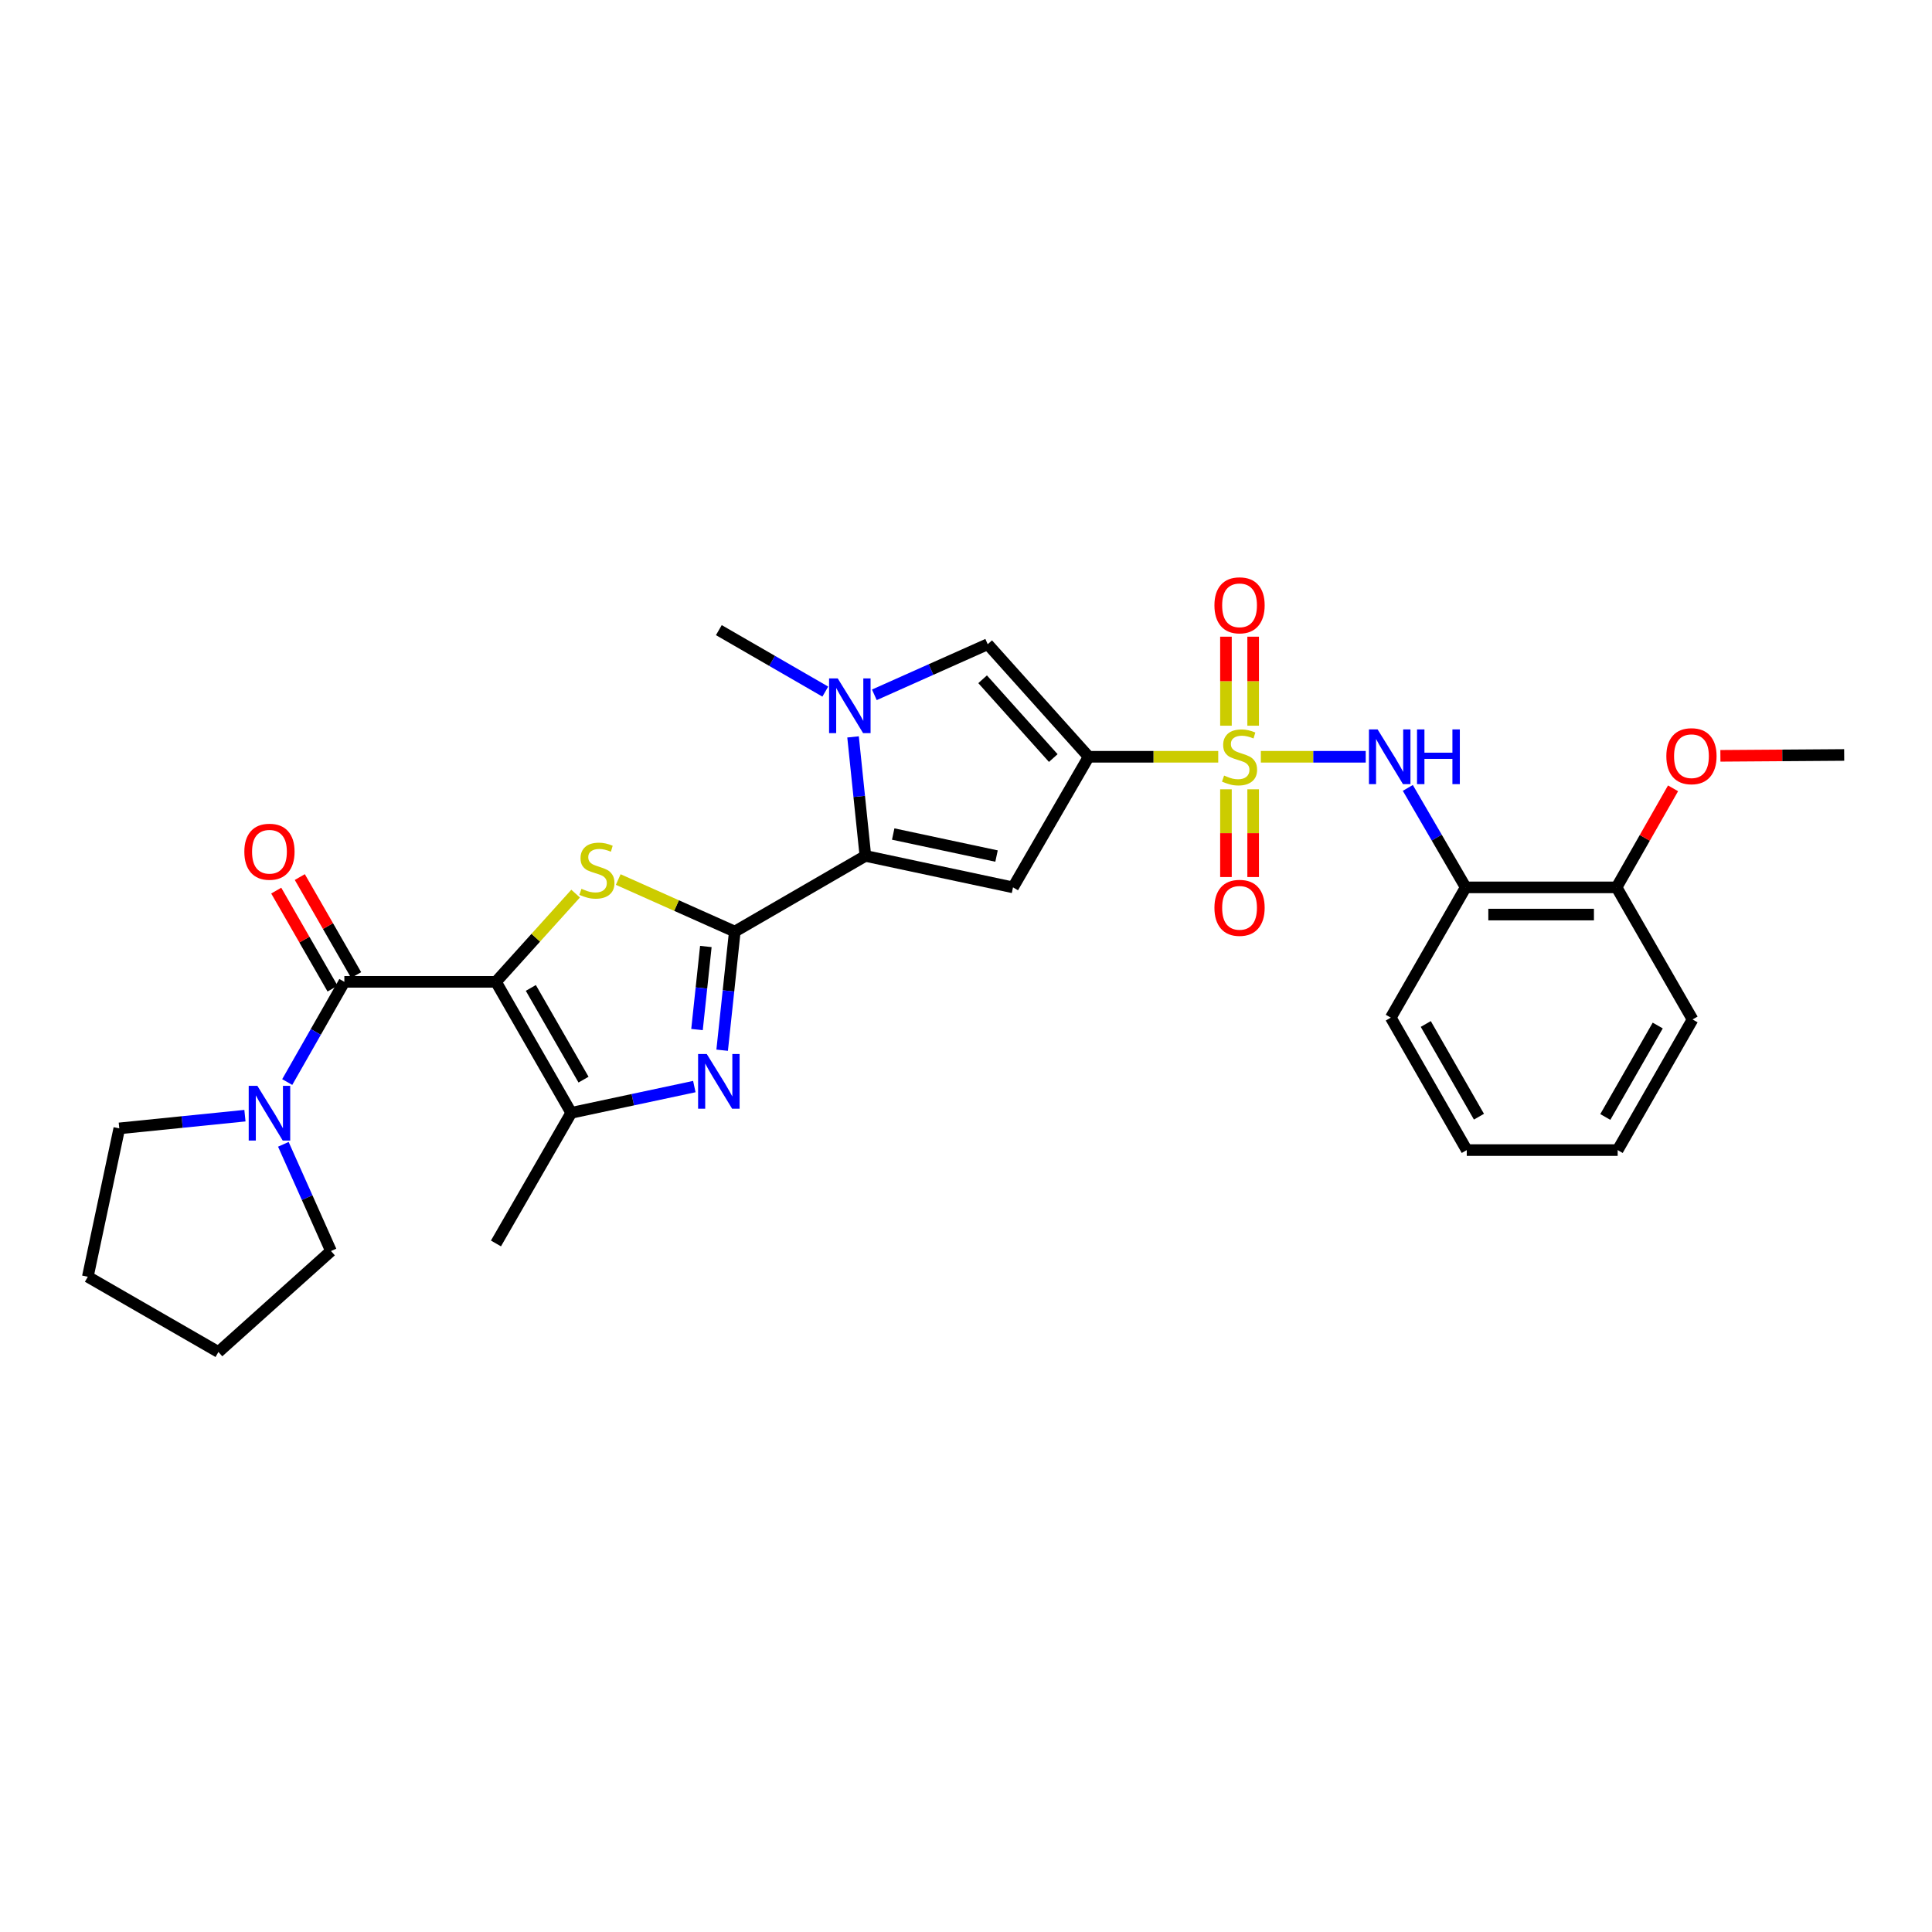 <?xml version='1.0' encoding='iso-8859-1'?>
<svg version='1.1' baseProfile='full'
              xmlns='http://www.w3.org/2000/svg'
                      xmlns:rdkit='http://www.rdkit.org/xml'
                      xmlns:xlink='http://www.w3.org/1999/xlink'
                  xml:space='preserve'
width='1000px' height='1000px' viewBox='0 0 1000 1000'>
<!-- END OF HEADER -->
<rect style='opacity:1.0;fill:#FFFFFF;stroke:none' width='1000' height='1000' x='0' y='0'> </rect>
<path class='bond-1' d='M 630.556,391.706 L 597.025,391.706' style='fill:none;fill-rule:evenodd;stroke:#CCCC00;stroke-width:6px;stroke-linecap:butt;stroke-linejoin:miter;stroke-opacity:1' />
<path class='bond-1' d='M 597.025,391.706 L 563.494,391.706' style='fill:none;fill-rule:evenodd;stroke:#000000;stroke-width:6px;stroke-linecap:butt;stroke-linejoin:miter;stroke-opacity:1' />
<path class='bond-11' d='M 652.611,391.706 L 679.756,391.706' style='fill:none;fill-rule:evenodd;stroke:#CCCC00;stroke-width:6px;stroke-linecap:butt;stroke-linejoin:miter;stroke-opacity:1' />
<path class='bond-11' d='M 679.756,391.706 L 706.9,391.706' style='fill:none;fill-rule:evenodd;stroke:#0000FF;stroke-width:6px;stroke-linecap:butt;stroke-linejoin:miter;stroke-opacity:1' />
<path class='bond-14' d='M 634.55,408.538 L 634.55,431.247' style='fill:none;fill-rule:evenodd;stroke:#CCCC00;stroke-width:6px;stroke-linecap:butt;stroke-linejoin:miter;stroke-opacity:1' />
<path class='bond-14' d='M 634.55,431.247 L 634.55,453.956' style='fill:none;fill-rule:evenodd;stroke:#FF0000;stroke-width:6px;stroke-linecap:butt;stroke-linejoin:miter;stroke-opacity:1' />
<path class='bond-14' d='M 648.627,408.538 L 648.627,431.247' style='fill:none;fill-rule:evenodd;stroke:#CCCC00;stroke-width:6px;stroke-linecap:butt;stroke-linejoin:miter;stroke-opacity:1' />
<path class='bond-14' d='M 648.627,431.247 L 648.627,453.956' style='fill:none;fill-rule:evenodd;stroke:#FF0000;stroke-width:6px;stroke-linecap:butt;stroke-linejoin:miter;stroke-opacity:1' />
<path class='bond-15' d='M 648.627,375.624 L 648.627,352.586' style='fill:none;fill-rule:evenodd;stroke:#CCCC00;stroke-width:6px;stroke-linecap:butt;stroke-linejoin:miter;stroke-opacity:1' />
<path class='bond-15' d='M 648.627,352.586 L 648.627,329.548' style='fill:none;fill-rule:evenodd;stroke:#FF0000;stroke-width:6px;stroke-linecap:butt;stroke-linejoin:miter;stroke-opacity:1' />
<path class='bond-15' d='M 634.55,375.624 L 634.55,352.586' style='fill:none;fill-rule:evenodd;stroke:#CCCC00;stroke-width:6px;stroke-linecap:butt;stroke-linejoin:miter;stroke-opacity:1' />
<path class='bond-15' d='M 634.55,352.586 L 634.55,329.548' style='fill:none;fill-rule:evenodd;stroke:#FF0000;stroke-width:6px;stroke-linecap:butt;stroke-linejoin:miter;stroke-opacity:1' />
<path class='bond-0' d='M 256.707,508.198 L 277.32,485.367' style='fill:none;fill-rule:evenodd;stroke:#000000;stroke-width:6px;stroke-linecap:butt;stroke-linejoin:miter;stroke-opacity:1' />
<path class='bond-0' d='M 277.32,485.367 L 297.934,462.536' style='fill:none;fill-rule:evenodd;stroke:#CCCC00;stroke-width:6px;stroke-linecap:butt;stroke-linejoin:miter;stroke-opacity:1' />
<path class='bond-7' d='M 256.707,508.198 L 178.237,508.198' style='fill:none;fill-rule:evenodd;stroke:#000000;stroke-width:6px;stroke-linecap:butt;stroke-linejoin:miter;stroke-opacity:1' />
<path class='bond-32' d='M 256.707,508.198 L 295.668,576.001' style='fill:none;fill-rule:evenodd;stroke:#000000;stroke-width:6px;stroke-linecap:butt;stroke-linejoin:miter;stroke-opacity:1' />
<path class='bond-32' d='M 274.757,511.355 L 302.029,558.817' style='fill:none;fill-rule:evenodd;stroke:#000000;stroke-width:6px;stroke-linecap:butt;stroke-linejoin:miter;stroke-opacity:1' />
<path class='bond-6' d='M 563.494,391.706 L 524.329,459.305' style='fill:none;fill-rule:evenodd;stroke:#000000;stroke-width:6px;stroke-linecap:butt;stroke-linejoin:miter;stroke-opacity:1' />
<path class='bond-10' d='M 563.494,391.706 L 511.238,333.451' style='fill:none;fill-rule:evenodd;stroke:#000000;stroke-width:6px;stroke-linecap:butt;stroke-linejoin:miter;stroke-opacity:1' />
<path class='bond-10' d='M 545.177,392.367 L 508.598,351.589' style='fill:none;fill-rule:evenodd;stroke:#000000;stroke-width:6px;stroke-linecap:butt;stroke-linejoin:miter;stroke-opacity:1' />
<path class='bond-2' d='M 380.324,482.18 L 447.924,443.015' style='fill:none;fill-rule:evenodd;stroke:#000000;stroke-width:6px;stroke-linecap:butt;stroke-linejoin:miter;stroke-opacity:1' />
<path class='bond-3' d='M 380.324,482.18 L 350.161,468.713' style='fill:none;fill-rule:evenodd;stroke:#000000;stroke-width:6px;stroke-linecap:butt;stroke-linejoin:miter;stroke-opacity:1' />
<path class='bond-3' d='M 350.161,468.713 L 319.997,455.246' style='fill:none;fill-rule:evenodd;stroke:#CCCC00;stroke-width:6px;stroke-linecap:butt;stroke-linejoin:miter;stroke-opacity:1' />
<path class='bond-5' d='M 380.324,482.18 L 377.056,512.887' style='fill:none;fill-rule:evenodd;stroke:#000000;stroke-width:6px;stroke-linecap:butt;stroke-linejoin:miter;stroke-opacity:1' />
<path class='bond-5' d='M 377.056,512.887 L 373.788,543.594' style='fill:none;fill-rule:evenodd;stroke:#0000FF;stroke-width:6px;stroke-linecap:butt;stroke-linejoin:miter;stroke-opacity:1' />
<path class='bond-5' d='M 365.346,489.902 L 363.059,511.397' style='fill:none;fill-rule:evenodd;stroke:#000000;stroke-width:6px;stroke-linecap:butt;stroke-linejoin:miter;stroke-opacity:1' />
<path class='bond-5' d='M 363.059,511.397 L 360.771,532.893' style='fill:none;fill-rule:evenodd;stroke:#0000FF;stroke-width:6px;stroke-linecap:butt;stroke-linejoin:miter;stroke-opacity:1' />
<path class='bond-4' d='M 447.924,443.015 L 524.329,459.305' style='fill:none;fill-rule:evenodd;stroke:#000000;stroke-width:6px;stroke-linecap:butt;stroke-linejoin:miter;stroke-opacity:1' />
<path class='bond-4' d='M 462.32,431.691 L 515.804,443.094' style='fill:none;fill-rule:evenodd;stroke:#000000;stroke-width:6px;stroke-linecap:butt;stroke-linejoin:miter;stroke-opacity:1' />
<path class='bond-30' d='M 447.924,443.015 L 444.731,412.216' style='fill:none;fill-rule:evenodd;stroke:#000000;stroke-width:6px;stroke-linecap:butt;stroke-linejoin:miter;stroke-opacity:1' />
<path class='bond-30' d='M 444.731,412.216 L 441.539,381.417' style='fill:none;fill-rule:evenodd;stroke:#0000FF;stroke-width:6px;stroke-linecap:butt;stroke-linejoin:miter;stroke-opacity:1' />
<path class='bond-8' d='M 359.381,562.411 L 327.525,569.206' style='fill:none;fill-rule:evenodd;stroke:#0000FF;stroke-width:6px;stroke-linecap:butt;stroke-linejoin:miter;stroke-opacity:1' />
<path class='bond-8' d='M 327.525,569.206 L 295.668,576.001' style='fill:none;fill-rule:evenodd;stroke:#000000;stroke-width:6px;stroke-linecap:butt;stroke-linejoin:miter;stroke-opacity:1' />
<path class='bond-12' d='M 178.237,508.198 L 163.449,534.131' style='fill:none;fill-rule:evenodd;stroke:#000000;stroke-width:6px;stroke-linecap:butt;stroke-linejoin:miter;stroke-opacity:1' />
<path class='bond-12' d='M 163.449,534.131 L 148.662,560.065' style='fill:none;fill-rule:evenodd;stroke:#0000FF;stroke-width:6px;stroke-linecap:butt;stroke-linejoin:miter;stroke-opacity:1' />
<path class='bond-16' d='M 184.339,504.69 L 169.758,479.329' style='fill:none;fill-rule:evenodd;stroke:#000000;stroke-width:6px;stroke-linecap:butt;stroke-linejoin:miter;stroke-opacity:1' />
<path class='bond-16' d='M 169.758,479.329 L 155.177,453.967' style='fill:none;fill-rule:evenodd;stroke:#FF0000;stroke-width:6px;stroke-linecap:butt;stroke-linejoin:miter;stroke-opacity:1' />
<path class='bond-16' d='M 172.135,511.706 L 157.554,486.345' style='fill:none;fill-rule:evenodd;stroke:#000000;stroke-width:6px;stroke-linecap:butt;stroke-linejoin:miter;stroke-opacity:1' />
<path class='bond-16' d='M 157.554,486.345 L 142.973,460.983' style='fill:none;fill-rule:evenodd;stroke:#FF0000;stroke-width:6px;stroke-linecap:butt;stroke-linejoin:miter;stroke-opacity:1' />
<path class='bond-19' d='M 295.668,576.001 L 256.707,643.609' style='fill:none;fill-rule:evenodd;stroke:#000000;stroke-width:6px;stroke-linecap:butt;stroke-linejoin:miter;stroke-opacity:1' />
<path class='bond-9' d='M 452.563,359.638 L 481.9,346.545' style='fill:none;fill-rule:evenodd;stroke:#0000FF;stroke-width:6px;stroke-linecap:butt;stroke-linejoin:miter;stroke-opacity:1' />
<path class='bond-9' d='M 481.9,346.545 L 511.238,333.451' style='fill:none;fill-rule:evenodd;stroke:#000000;stroke-width:6px;stroke-linecap:butt;stroke-linejoin:miter;stroke-opacity:1' />
<path class='bond-18' d='M 427.172,357.972 L 399.623,342.063' style='fill:none;fill-rule:evenodd;stroke:#0000FF;stroke-width:6px;stroke-linecap:butt;stroke-linejoin:miter;stroke-opacity:1' />
<path class='bond-18' d='M 399.623,342.063 L 372.074,326.155' style='fill:none;fill-rule:evenodd;stroke:#000000;stroke-width:6px;stroke-linecap:butt;stroke-linejoin:miter;stroke-opacity:1' />
<path class='bond-13' d='M 728.683,407.821 L 743.66,433.563' style='fill:none;fill-rule:evenodd;stroke:#0000FF;stroke-width:6px;stroke-linecap:butt;stroke-linejoin:miter;stroke-opacity:1' />
<path class='bond-13' d='M 743.66,433.563 L 758.636,459.305' style='fill:none;fill-rule:evenodd;stroke:#000000;stroke-width:6px;stroke-linecap:butt;stroke-linejoin:miter;stroke-opacity:1' />
<path class='bond-21' d='M 126.778,577.466 L 94.261,580.757' style='fill:none;fill-rule:evenodd;stroke:#0000FF;stroke-width:6px;stroke-linecap:butt;stroke-linejoin:miter;stroke-opacity:1' />
<path class='bond-21' d='M 94.261,580.757 L 61.745,584.048' style='fill:none;fill-rule:evenodd;stroke:#000000;stroke-width:6px;stroke-linecap:butt;stroke-linejoin:miter;stroke-opacity:1' />
<path class='bond-22' d='M 146.663,592.295 L 158.989,619.914' style='fill:none;fill-rule:evenodd;stroke:#0000FF;stroke-width:6px;stroke-linecap:butt;stroke-linejoin:miter;stroke-opacity:1' />
<path class='bond-22' d='M 158.989,619.914 L 171.316,647.534' style='fill:none;fill-rule:evenodd;stroke:#000000;stroke-width:6px;stroke-linecap:butt;stroke-linejoin:miter;stroke-opacity:1' />
<path class='bond-17' d='M 758.636,459.305 L 836.731,459.305' style='fill:none;fill-rule:evenodd;stroke:#000000;stroke-width:6px;stroke-linecap:butt;stroke-linejoin:miter;stroke-opacity:1' />
<path class='bond-17' d='M 770.351,473.382 L 825.017,473.382' style='fill:none;fill-rule:evenodd;stroke:#000000;stroke-width:6px;stroke-linecap:butt;stroke-linejoin:miter;stroke-opacity:1' />
<path class='bond-23' d='M 758.636,459.305 L 719.871,526.733' style='fill:none;fill-rule:evenodd;stroke:#000000;stroke-width:6px;stroke-linecap:butt;stroke-linejoin:miter;stroke-opacity:1' />
<path class='bond-20' d='M 836.731,459.305 L 851.348,433.672' style='fill:none;fill-rule:evenodd;stroke:#000000;stroke-width:6px;stroke-linecap:butt;stroke-linejoin:miter;stroke-opacity:1' />
<path class='bond-20' d='M 851.348,433.672 L 865.965,408.039' style='fill:none;fill-rule:evenodd;stroke:#FF0000;stroke-width:6px;stroke-linecap:butt;stroke-linejoin:miter;stroke-opacity:1' />
<path class='bond-24' d='M 836.731,459.305 L 876.068,527.671' style='fill:none;fill-rule:evenodd;stroke:#000000;stroke-width:6px;stroke-linecap:butt;stroke-linejoin:miter;stroke-opacity:1' />
<path class='bond-25' d='M 890.473,391.217 L 922.509,390.992' style='fill:none;fill-rule:evenodd;stroke:#FF0000;stroke-width:6px;stroke-linecap:butt;stroke-linejoin:miter;stroke-opacity:1' />
<path class='bond-25' d='M 922.509,390.992 L 954.545,390.767' style='fill:none;fill-rule:evenodd;stroke:#000000;stroke-width:6px;stroke-linecap:butt;stroke-linejoin:miter;stroke-opacity:1' />
<path class='bond-27' d='M 61.745,584.048 L 45.455,660.845' style='fill:none;fill-rule:evenodd;stroke:#000000;stroke-width:6px;stroke-linecap:butt;stroke-linejoin:miter;stroke-opacity:1' />
<path class='bond-26' d='M 171.316,647.534 L 113.054,699.79' style='fill:none;fill-rule:evenodd;stroke:#000000;stroke-width:6px;stroke-linecap:butt;stroke-linejoin:miter;stroke-opacity:1' />
<path class='bond-28' d='M 719.871,526.733 L 759.192,595.286' style='fill:none;fill-rule:evenodd;stroke:#000000;stroke-width:6px;stroke-linecap:butt;stroke-linejoin:miter;stroke-opacity:1' />
<path class='bond-28' d='M 737.98,530.012 L 765.504,577.999' style='fill:none;fill-rule:evenodd;stroke:#000000;stroke-width:6px;stroke-linecap:butt;stroke-linejoin:miter;stroke-opacity:1' />
<path class='bond-31' d='M 876.068,527.671 L 837.302,595.286' style='fill:none;fill-rule:evenodd;stroke:#000000;stroke-width:6px;stroke-linecap:butt;stroke-linejoin:miter;stroke-opacity:1' />
<path class='bond-31' d='M 858.041,530.812 L 830.905,578.143' style='fill:none;fill-rule:evenodd;stroke:#000000;stroke-width:6px;stroke-linecap:butt;stroke-linejoin:miter;stroke-opacity:1' />
<path class='bond-33' d='M 113.054,699.79 L 45.455,660.845' style='fill:none;fill-rule:evenodd;stroke:#000000;stroke-width:6px;stroke-linecap:butt;stroke-linejoin:miter;stroke-opacity:1' />
<path class='bond-29' d='M 759.192,595.286 L 837.302,595.286' style='fill:none;fill-rule:evenodd;stroke:#000000;stroke-width:6px;stroke-linecap:butt;stroke-linejoin:miter;stroke-opacity:1' />
<path  class='atom-0' d='M 633.588 401.426
Q 633.908 401.546, 635.228 402.106
Q 636.548 402.666, 637.988 403.026
Q 639.468 403.346, 640.908 403.346
Q 643.588 403.346, 645.148 402.066
Q 646.708 400.746, 646.708 398.466
Q 646.708 396.906, 645.908 395.946
Q 645.148 394.986, 643.948 394.466
Q 642.748 393.946, 640.748 393.346
Q 638.228 392.586, 636.708 391.866
Q 635.228 391.146, 634.148 389.626
Q 633.108 388.106, 633.108 385.546
Q 633.108 381.986, 635.508 379.786
Q 637.948 377.586, 642.748 377.586
Q 646.028 377.586, 649.748 379.146
L 648.828 382.226
Q 645.428 380.826, 642.868 380.826
Q 640.108 380.826, 638.588 381.986
Q 637.068 383.106, 637.108 385.066
Q 637.108 386.586, 637.868 387.506
Q 638.668 388.426, 639.788 388.946
Q 640.948 389.466, 642.868 390.066
Q 645.428 390.866, 646.948 391.666
Q 648.468 392.466, 649.548 394.106
Q 650.668 395.706, 650.668 398.466
Q 650.668 402.386, 648.028 404.506
Q 645.428 406.586, 641.068 406.586
Q 638.548 406.586, 636.628 406.026
Q 634.748 405.506, 632.508 404.586
L 633.588 401.426
' fill='#CCCC00'/>
<path  class='atom-4' d='M 300.963 460.039
Q 301.283 460.159, 302.603 460.719
Q 303.923 461.279, 305.363 461.639
Q 306.843 461.959, 308.283 461.959
Q 310.963 461.959, 312.523 460.679
Q 314.083 459.359, 314.083 457.079
Q 314.083 455.519, 313.283 454.559
Q 312.523 453.599, 311.323 453.079
Q 310.123 452.559, 308.123 451.959
Q 305.603 451.199, 304.083 450.479
Q 302.603 449.759, 301.523 448.239
Q 300.483 446.719, 300.483 444.159
Q 300.483 440.599, 302.883 438.399
Q 305.323 436.199, 310.123 436.199
Q 313.403 436.199, 317.123 437.759
L 316.203 440.839
Q 312.803 439.439, 310.243 439.439
Q 307.483 439.439, 305.963 440.599
Q 304.443 441.719, 304.483 443.679
Q 304.483 445.199, 305.243 446.119
Q 306.043 447.039, 307.163 447.559
Q 308.323 448.079, 310.243 448.679
Q 312.803 449.479, 314.323 450.279
Q 315.843 451.079, 316.923 452.719
Q 318.043 454.319, 318.043 457.079
Q 318.043 460.999, 315.403 463.119
Q 312.803 465.199, 308.443 465.199
Q 305.923 465.199, 304.003 464.639
Q 302.123 464.119, 299.883 463.199
L 300.963 460.039
' fill='#CCCC00'/>
<path  class='atom-6' d='M 365.814 545.543
L 375.094 560.543
Q 376.014 562.023, 377.494 564.703
Q 378.974 567.383, 379.054 567.543
L 379.054 545.543
L 382.814 545.543
L 382.814 573.863
L 378.934 573.863
L 368.974 557.463
Q 367.814 555.543, 366.574 553.343
Q 365.374 551.143, 365.014 550.463
L 365.014 573.863
L 361.334 573.863
L 361.334 545.543
L 365.814 545.543
' fill='#0000FF'/>
<path  class='atom-10' d='M 433.609 351.144
L 442.889 366.144
Q 443.809 367.624, 445.289 370.304
Q 446.769 372.984, 446.849 373.144
L 446.849 351.144
L 450.609 351.144
L 450.609 379.464
L 446.729 379.464
L 436.769 363.064
Q 435.609 361.144, 434.369 358.944
Q 433.169 356.744, 432.809 356.064
L 432.809 379.464
L 429.129 379.464
L 429.129 351.144
L 433.609 351.144
' fill='#0000FF'/>
<path  class='atom-12' d='M 713.048 377.546
L 722.328 392.546
Q 723.248 394.026, 724.728 396.706
Q 726.208 399.386, 726.288 399.546
L 726.288 377.546
L 730.048 377.546
L 730.048 405.866
L 726.168 405.866
L 716.208 389.466
Q 715.048 387.546, 713.808 385.346
Q 712.608 383.146, 712.248 382.466
L 712.248 405.866
L 708.568 405.866
L 708.568 377.546
L 713.048 377.546
' fill='#0000FF'/>
<path  class='atom-12' d='M 733.448 377.546
L 737.288 377.546
L 737.288 389.586
L 751.768 389.586
L 751.768 377.546
L 755.608 377.546
L 755.608 405.866
L 751.768 405.866
L 751.768 392.786
L 737.288 392.786
L 737.288 405.866
L 733.448 405.866
L 733.448 377.546
' fill='#0000FF'/>
<path  class='atom-13' d='M 133.211 562.021
L 142.491 577.021
Q 143.411 578.501, 144.891 581.181
Q 146.371 583.861, 146.451 584.021
L 146.451 562.021
L 150.211 562.021
L 150.211 590.341
L 146.331 590.341
L 136.371 573.941
Q 135.211 572.021, 133.971 569.821
Q 132.771 567.621, 132.411 566.941
L 132.411 590.341
L 128.731 590.341
L 128.731 562.021
L 133.211 562.021
' fill='#0000FF'/>
<path  class='atom-15' d='M 628.588 469.888
Q 628.588 463.088, 631.948 459.288
Q 635.308 455.488, 641.588 455.488
Q 647.868 455.488, 651.228 459.288
Q 654.588 463.088, 654.588 469.888
Q 654.588 476.768, 651.188 480.688
Q 647.788 484.568, 641.588 484.568
Q 635.348 484.568, 631.948 480.688
Q 628.588 476.808, 628.588 469.888
M 641.588 481.368
Q 645.908 481.368, 648.228 478.488
Q 650.588 475.568, 650.588 469.888
Q 650.588 464.328, 648.228 461.528
Q 645.908 458.688, 641.588 458.688
Q 637.268 458.688, 634.908 461.488
Q 632.588 464.288, 632.588 469.888
Q 632.588 475.608, 634.908 478.488
Q 637.268 481.368, 641.588 481.368
' fill='#FF0000'/>
<path  class='atom-16' d='M 628.588 313.308
Q 628.588 306.508, 631.948 302.708
Q 635.308 298.908, 641.588 298.908
Q 647.868 298.908, 651.228 302.708
Q 654.588 306.508, 654.588 313.308
Q 654.588 320.188, 651.188 324.108
Q 647.788 327.988, 641.588 327.988
Q 635.348 327.988, 631.948 324.108
Q 628.588 320.228, 628.588 313.308
M 641.588 324.788
Q 645.908 324.788, 648.228 321.908
Q 650.588 318.988, 650.588 313.308
Q 650.588 307.748, 648.228 304.948
Q 645.908 302.108, 641.588 302.108
Q 637.268 302.108, 634.908 304.908
Q 632.588 307.708, 632.588 313.308
Q 632.588 319.028, 634.908 321.908
Q 637.268 324.788, 641.588 324.788
' fill='#FF0000'/>
<path  class='atom-17' d='M 126.471 440.851
Q 126.471 434.051, 129.831 430.251
Q 133.191 426.451, 139.471 426.451
Q 145.751 426.451, 149.111 430.251
Q 152.471 434.051, 152.471 440.851
Q 152.471 447.731, 149.071 451.651
Q 145.671 455.531, 139.471 455.531
Q 133.231 455.531, 129.831 451.651
Q 126.471 447.771, 126.471 440.851
M 139.471 452.331
Q 143.791 452.331, 146.111 449.451
Q 148.471 446.531, 148.471 440.851
Q 148.471 435.291, 146.111 432.491
Q 143.791 429.651, 139.471 429.651
Q 135.151 429.651, 132.791 432.451
Q 130.471 435.251, 130.471 440.851
Q 130.471 446.571, 132.791 449.451
Q 135.151 452.331, 139.471 452.331
' fill='#FF0000'/>
<path  class='atom-21' d='M 862.497 391.402
Q 862.497 384.602, 865.857 380.802
Q 869.217 377.002, 875.497 377.002
Q 881.777 377.002, 885.137 380.802
Q 888.497 384.602, 888.497 391.402
Q 888.497 398.282, 885.097 402.202
Q 881.697 406.082, 875.497 406.082
Q 869.257 406.082, 865.857 402.202
Q 862.497 398.322, 862.497 391.402
M 875.497 402.882
Q 879.817 402.882, 882.137 400.002
Q 884.497 397.082, 884.497 391.402
Q 884.497 385.842, 882.137 383.042
Q 879.817 380.202, 875.497 380.202
Q 871.177 380.202, 868.817 383.002
Q 866.497 385.802, 866.497 391.402
Q 866.497 397.122, 868.817 400.002
Q 871.177 402.882, 875.497 402.882
' fill='#FF0000'/>
</svg>
